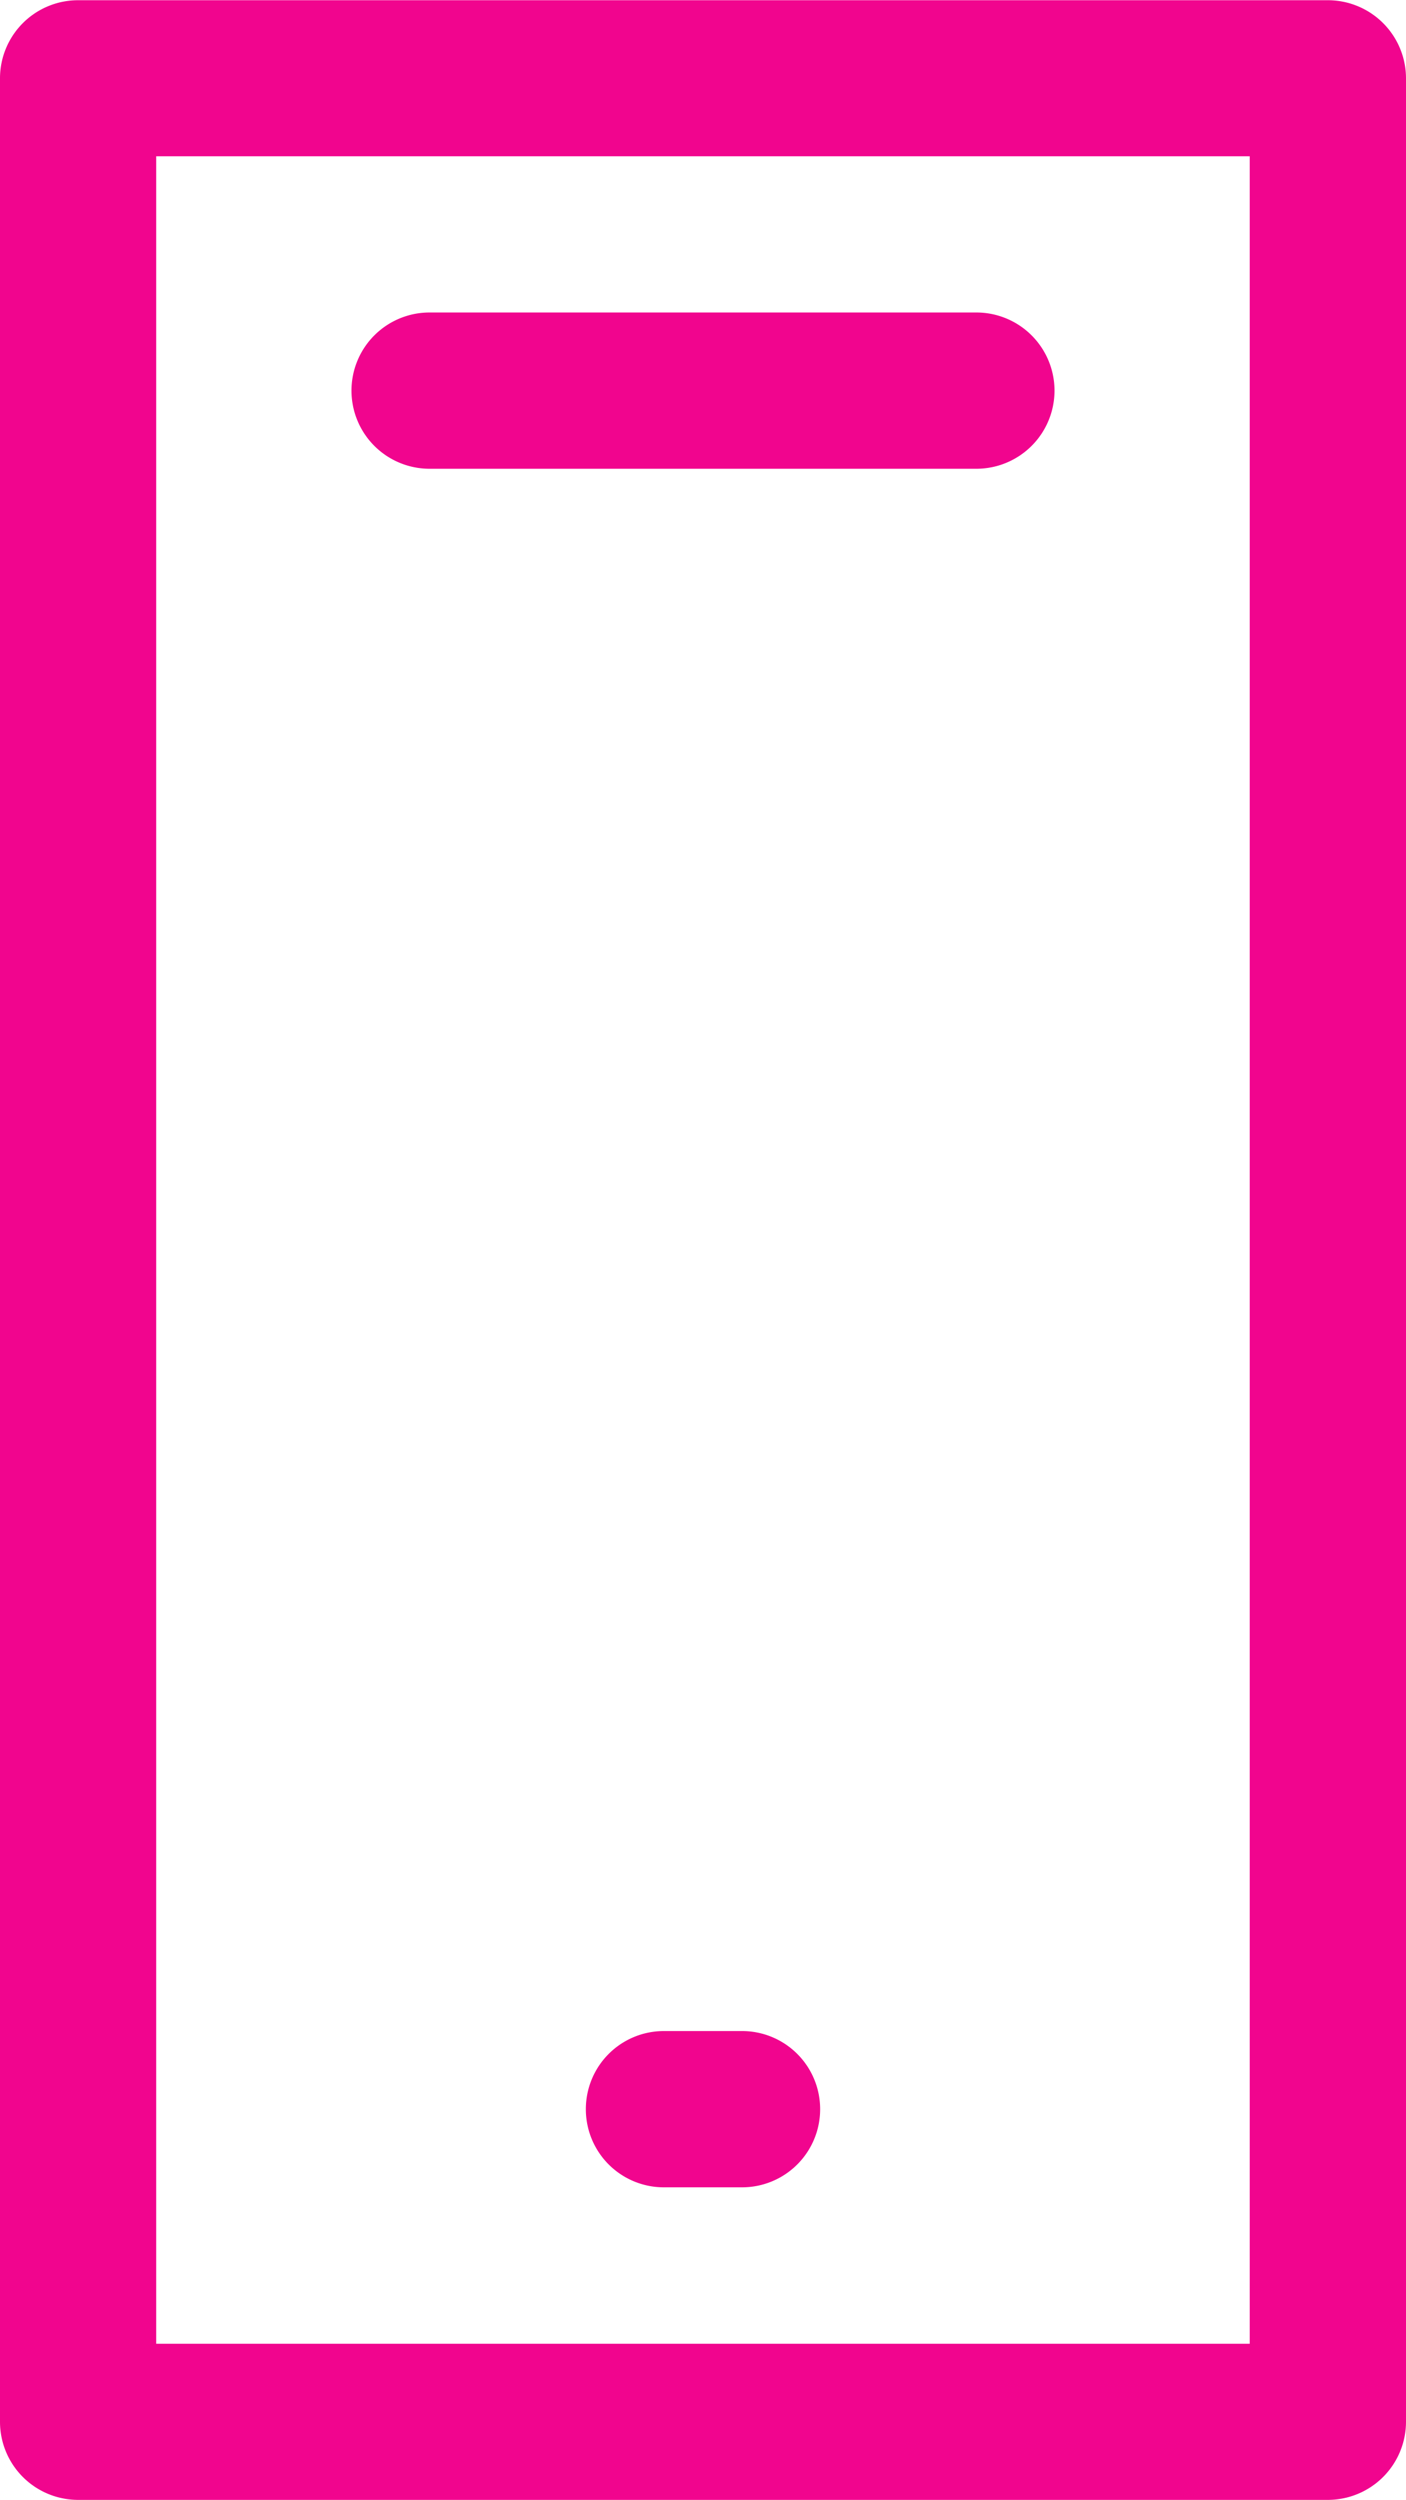 <svg xmlns="http://www.w3.org/2000/svg" width="18.813" height="33.447" viewBox="0 0 18.813 33.447">
  <g id="Group_164" data-name="Group 164" transform="translate(364.135 -492.897)">
    <path id="Path_107" data-name="Path 107" d="M-346.367,492.9H-363.09a1.045,1.045,0,0,0-1.045,1.045V525.3a1.045,1.045,0,0,0,1.045,1.045h16.723a1.046,1.046,0,0,0,1.045-1.045V493.942A1.046,1.046,0,0,0-346.367,492.9Zm-1.046,31.356h-14.632V494.988h14.632Z" fill="#f1058e"/>
    <path id="Path_108" data-name="Path 108" d="M-354.207,520.072h-1.045a1.044,1.044,0,0,0-1.044,1.046,1.044,1.044,0,0,0,1.044,1.045h1.045a1.045,1.045,0,0,0,1.046-1.045A1.045,1.045,0,0,0-354.207,520.072Z" fill="#f1058e"/>
    <path id="Path_109" data-name="Path 109" d="M-358.387,499.169h7.316a1.046,1.046,0,0,0,1.046-1.045,1.046,1.046,0,0,0-1.046-1.046h-7.316a1.045,1.045,0,0,0-1.045,1.046A1.045,1.045,0,0,0-358.387,499.169Z" fill="#f1058e"/>
  </g>
</svg>
